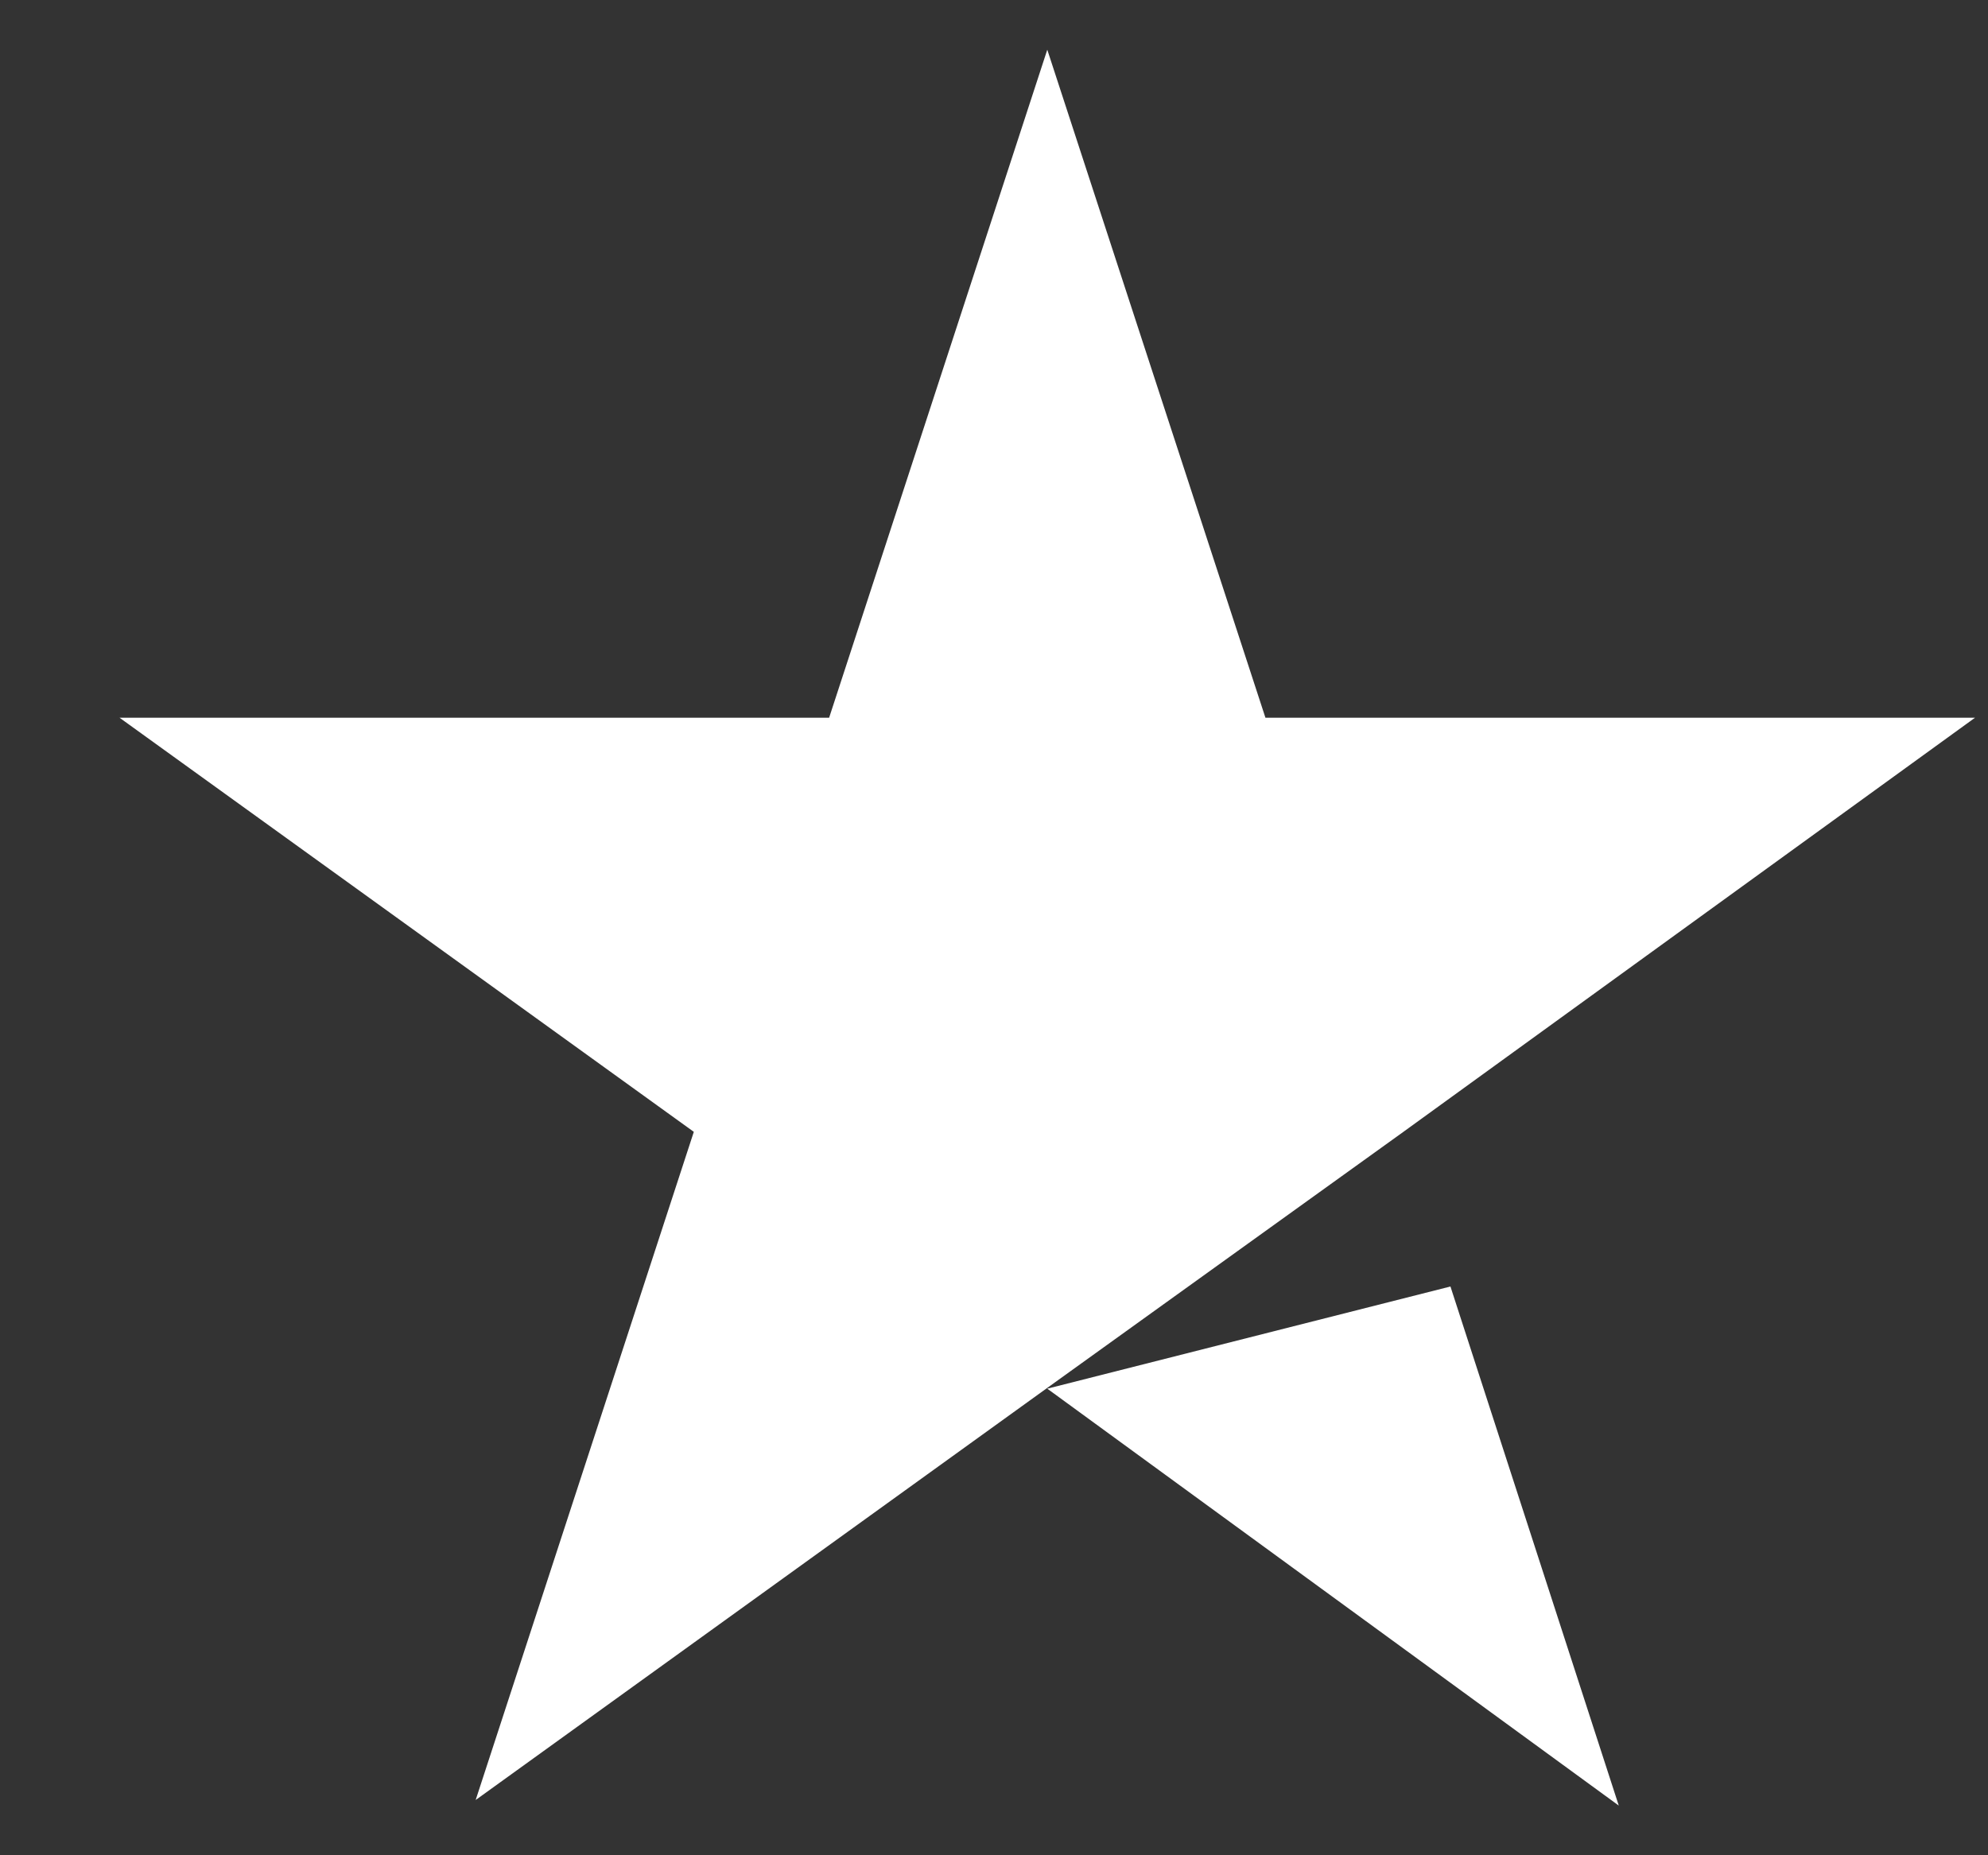 <svg width="15" height="14" viewBox="0 0 15 14" fill="none" xmlns="http://www.w3.org/2000/svg">
<rect x="0" y="0" width="15" height="14" fill="#333333" stroke="none"/>
<path d="M7.902 10.479L10.944 9.708L12.214 13.625L7.902 10.479ZM14.902 5.416H9.548L7.902 0.375L6.256 5.416H0.902L5.235 8.541L3.589 13.583L7.923 10.458L10.589 8.541L14.902 5.416Z" fill="white"/>
</svg>
